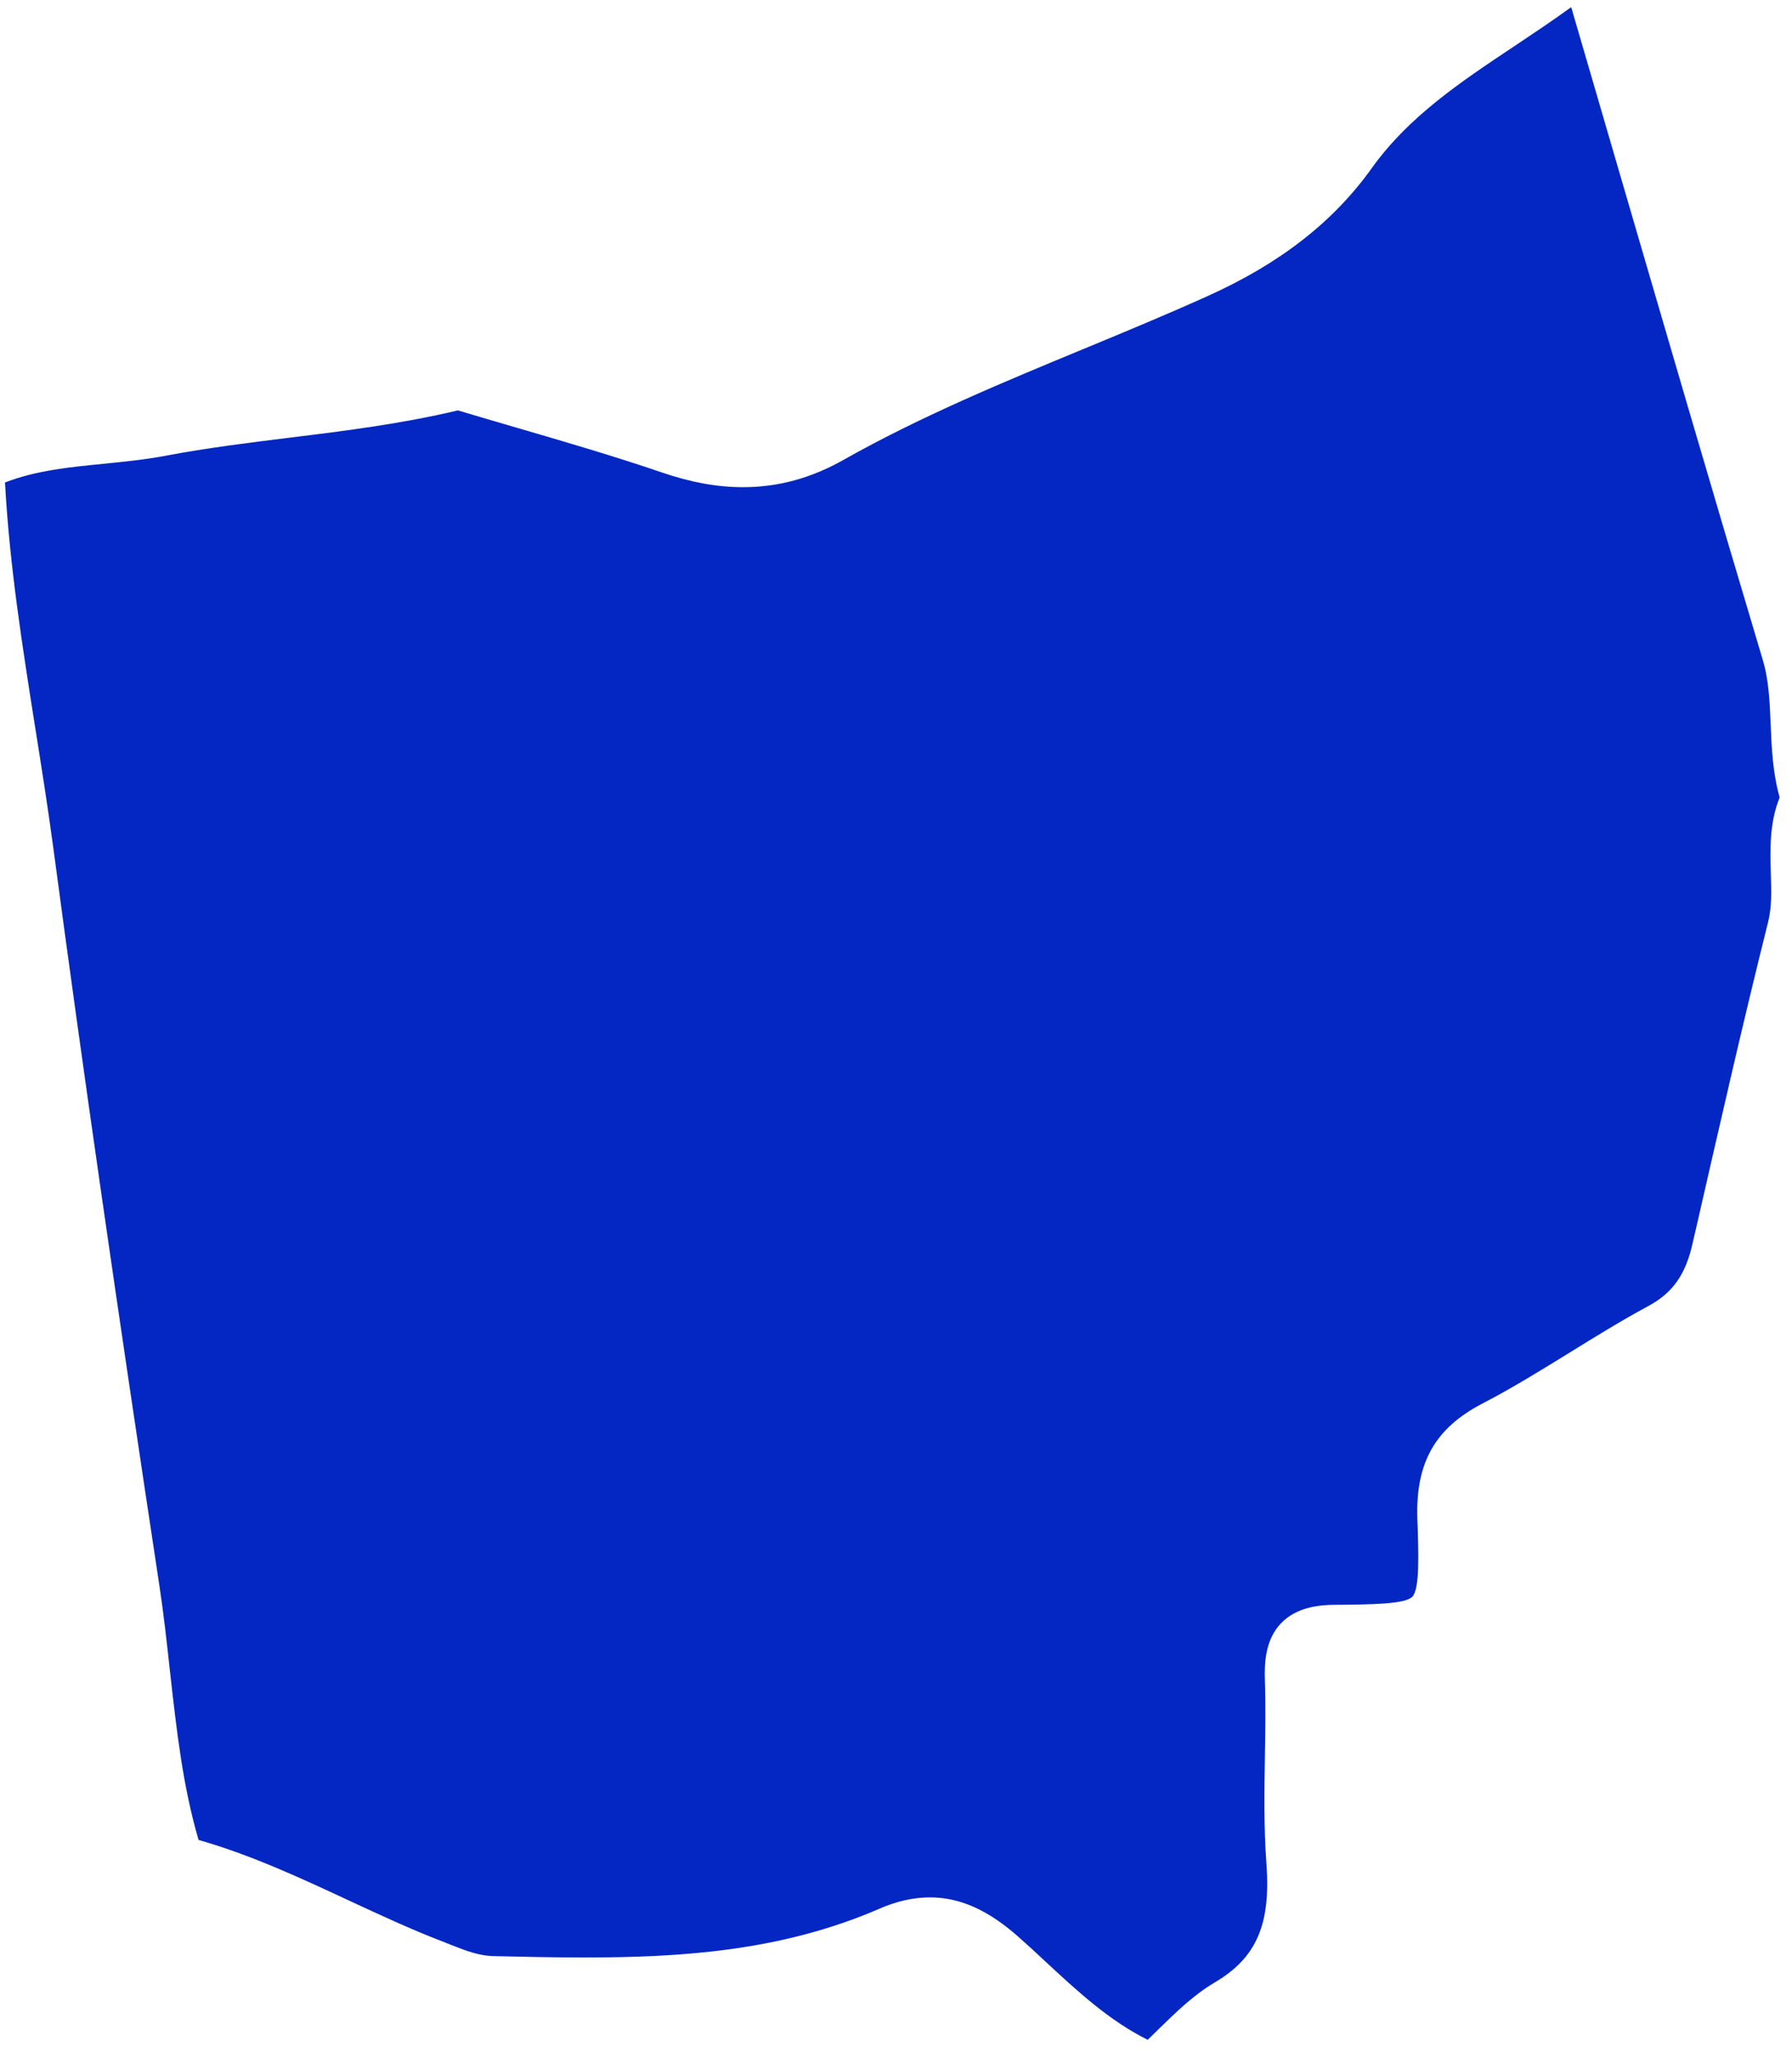 <svg xmlns="http://www.w3.org/2000/svg" width="69" height="79" viewBox="0 0 69 79" fill="none">
  <path d="M44.208 78.531C42.711 77.789 41.485 76.653 40.195 75.454C39.887 75.168 39.579 74.881 39.266 74.605C38.077 73.539 36.978 73.04 35.81 73.04C35.173 73.04 34.526 73.183 33.836 73.486C30.051 75.125 26.139 75.353 22.482 75.353C21.335 75.353 20.157 75.327 19.021 75.3C18.437 75.29 17.949 75.094 17.375 74.871L17.041 74.738C15.81 74.266 14.583 73.693 13.394 73.141C11.558 72.287 9.668 71.406 7.646 70.828C7.03 68.727 6.797 66.578 6.542 64.313C6.425 63.241 6.303 62.132 6.138 61.044C4.498 50.226 3.192 41.186 2.046 32.59C1.839 31.057 1.595 29.513 1.356 28.012C0.867 24.924 0.363 21.741 0.193 18.573C1.382 18.112 2.656 17.984 4.004 17.852C4.79 17.772 5.602 17.692 6.404 17.539C7.975 17.241 9.61 17.04 11.186 16.844C13.304 16.584 15.491 16.308 17.63 15.798C18.373 16.021 19.122 16.239 19.865 16.456C21.718 16.997 23.634 17.555 25.481 18.186C26.596 18.568 27.615 18.754 28.607 18.754C29.961 18.754 31.23 18.409 32.488 17.698C35.439 16.032 38.634 14.711 41.724 13.432C43.3 12.78 44.93 12.106 46.517 11.389C49.282 10.143 51.342 8.54 52.812 6.482C54.235 4.492 56.215 3.171 58.311 1.776C59.033 1.293 59.776 0.8 60.498 0.274C61.05 2.163 61.602 4.052 62.149 5.935C64.012 12.318 65.934 18.913 67.871 25.391C68.11 26.181 68.142 27.02 68.179 27.9C68.216 28.813 68.259 29.752 68.524 30.697C68.126 31.694 68.158 32.702 68.184 33.609C68.206 34.283 68.227 34.92 68.078 35.503C67.096 39.424 66.189 43.43 65.302 47.303L65.169 47.876C64.899 49.075 64.405 49.765 63.481 50.269C62.446 50.826 61.432 51.452 60.456 52.057C59.362 52.73 58.237 53.431 57.096 54.02C55.254 54.975 54.5 56.306 54.575 58.482C54.622 59.797 54.67 61.161 54.383 61.464C54.102 61.755 52.801 61.766 51.427 61.776C50.811 61.776 49.925 61.861 49.325 62.487C48.73 63.108 48.677 63.994 48.704 64.695C48.736 65.66 48.72 66.652 48.704 67.613C48.682 68.96 48.661 70.35 48.762 71.73C48.937 74.075 48.385 75.359 46.782 76.308C45.954 76.797 45.28 77.46 44.622 78.102C44.473 78.245 44.33 78.383 44.192 78.521L44.208 78.531Z" fill="#0427C3"/>
</svg>